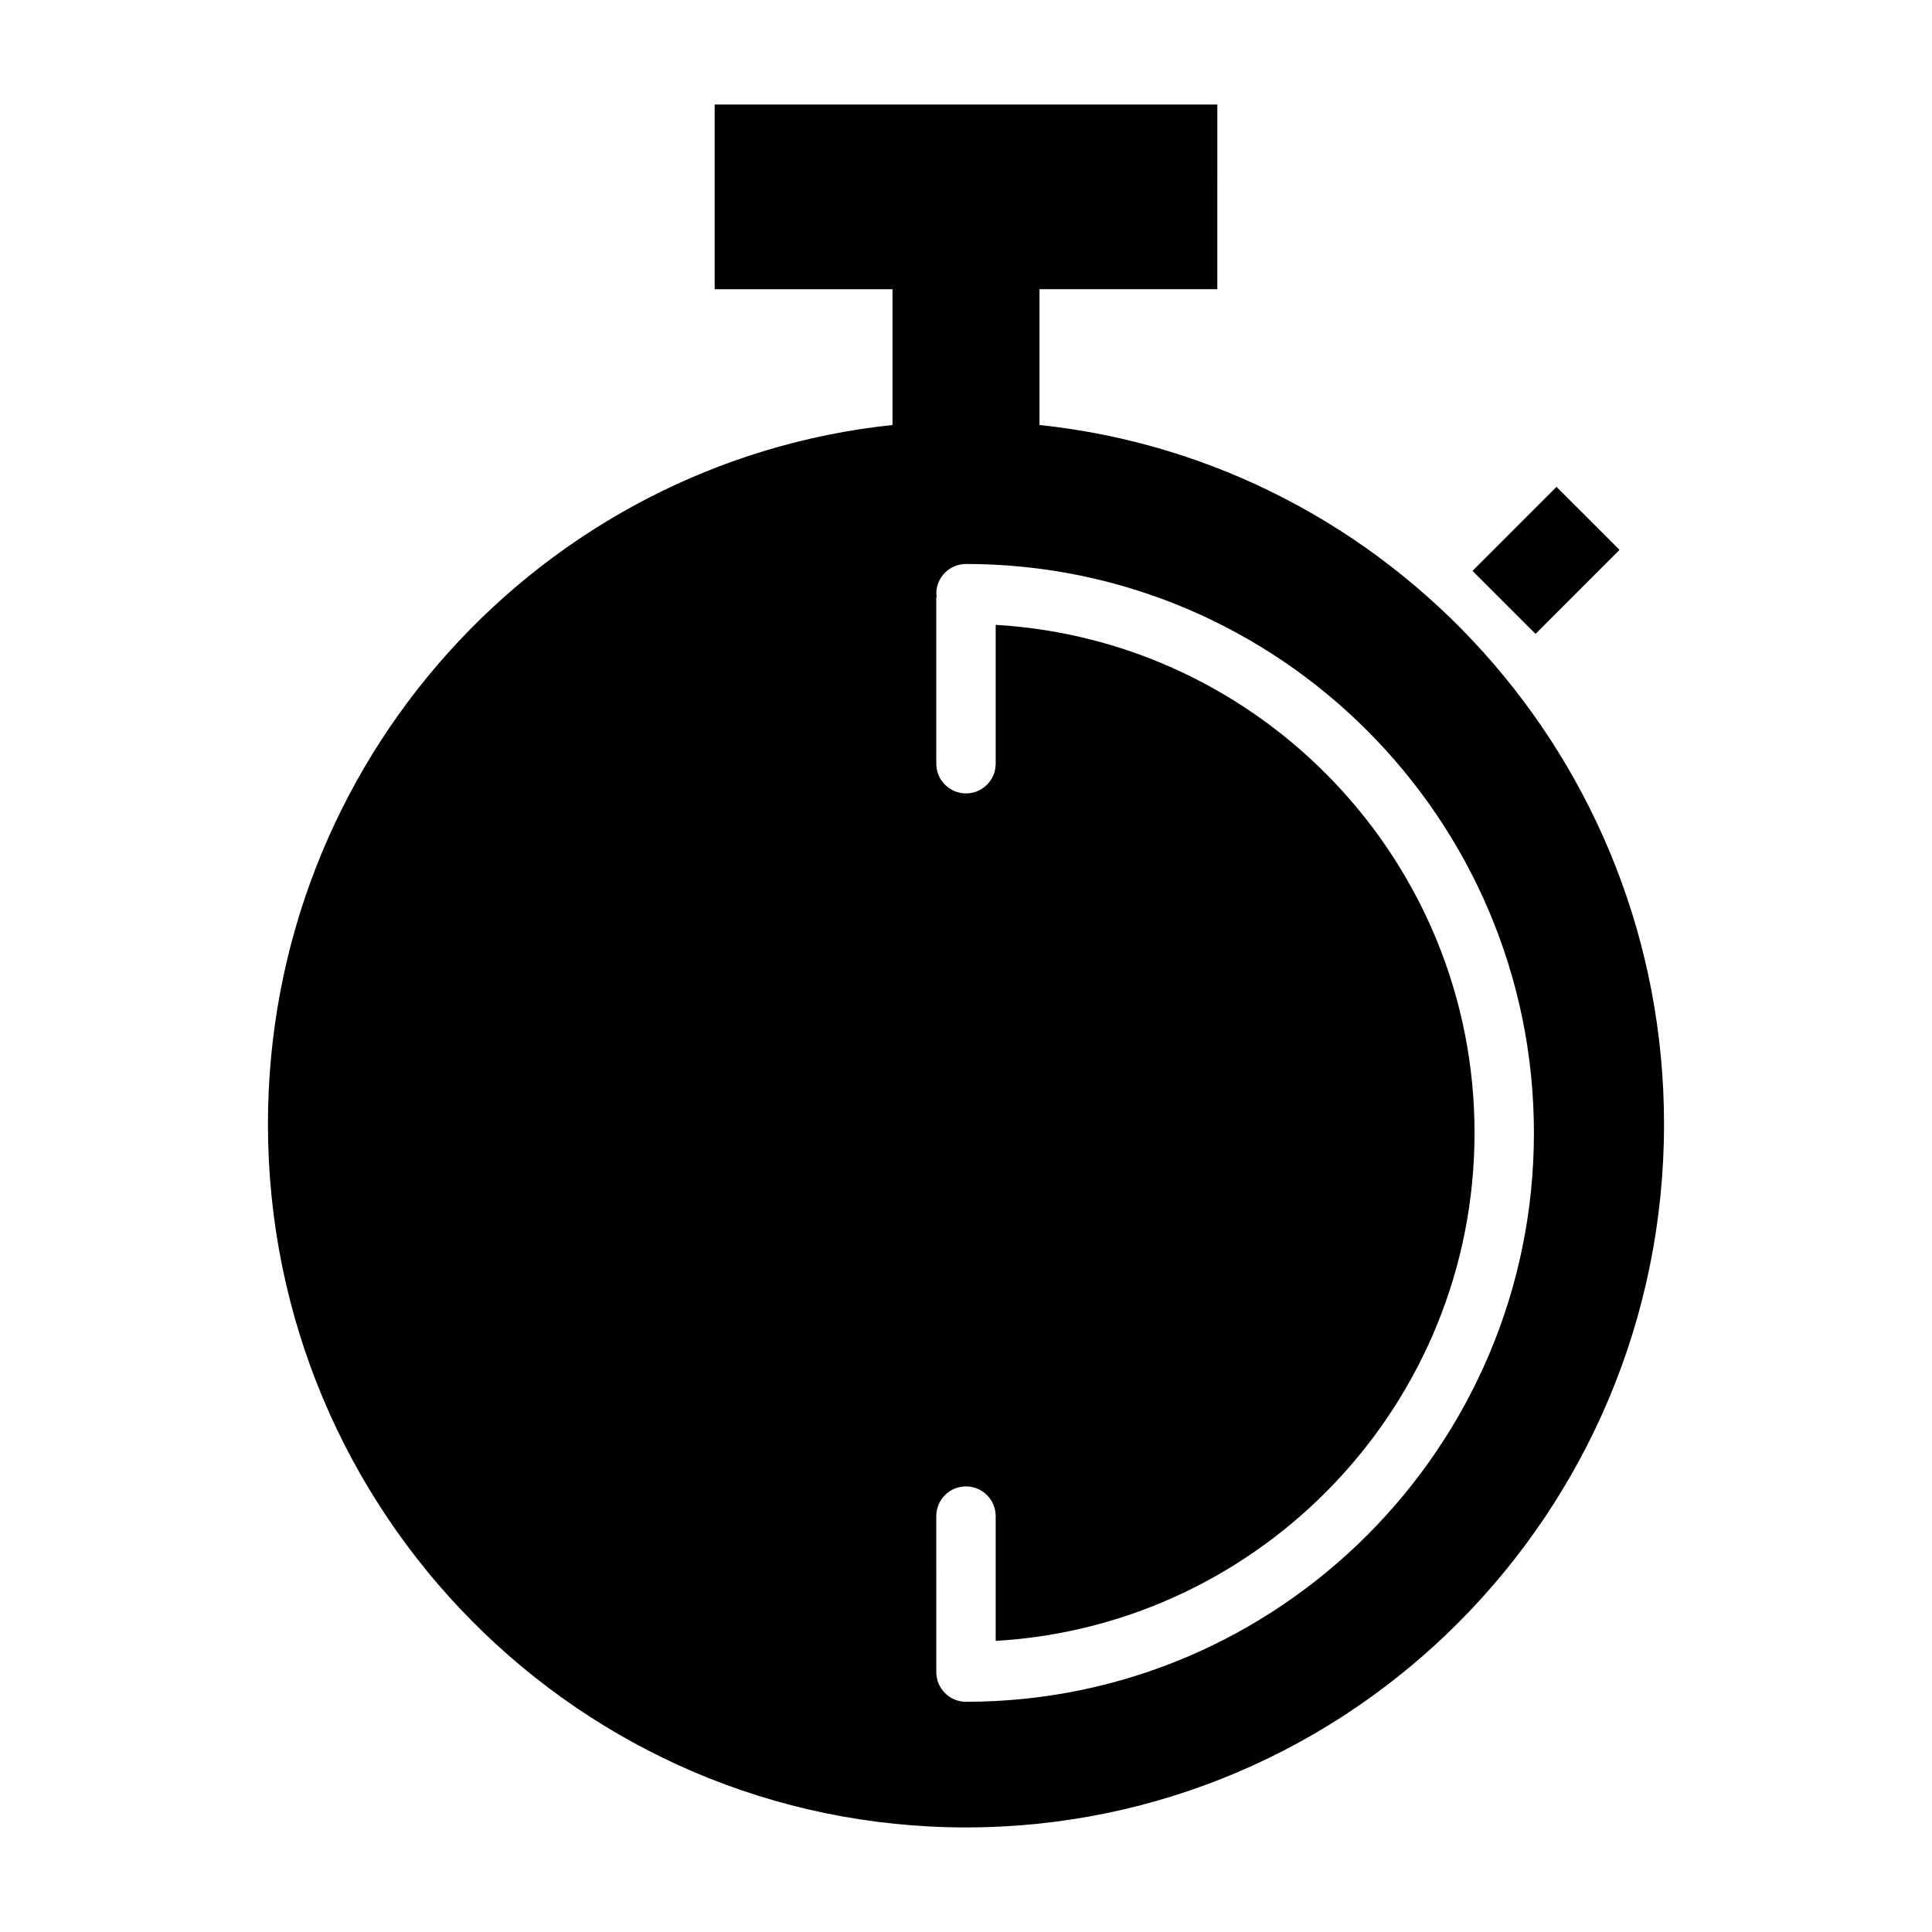 <?xml version="1.0" encoding="UTF-8"?>
<!-- Uploaded to: ICON Repo, www.svgrepo.com, Generator: ICON Repo Mixer Tools -->
<svg fill="#000000" width="800px" height="800px" version="1.1" viewBox="144 144 512 512" xmlns="http://www.w3.org/2000/svg">
 <g>
  <path d="m419.48 256.63v-35.992h47.121l0.004-48.93h-133.21v48.934h47.121v35.984c-93 9.805-165.51 89.012-165.51 185.3 0 102.91 82.82 186.36 184.99 186.36s184.99-83.445 184.99-186.36c0-96.293-72.512-175.5-165.51-185.3zm-19.48 338.36c-4.344 0-7.871-3.519-7.871-7.871l-0.004-41.336c0-4.352 3.527-7.871 7.871-7.871s7.871 3.519 7.871 7.871v33.07c70.645-4.117 126.9-62.828 126.9-134.63 0-71.793-56.254-130.5-126.9-134.63v36.801c0 4.344-3.527 7.871-7.871 7.871s-7.871-3.527-7.871-7.871v-43.988c0-0.188 0.094-0.355 0.109-0.543-0.012-0.18-0.109-0.344-0.109-0.531 0-4.344 3.527-7.871 7.871-7.871 82.996 0 150.51 67.637 150.51 150.77 0.004 83.125-67.516 150.76-150.51 150.76z"/>
  <path d="m556.49 273.02 16.703 16.695-22.262 22.27-16.703-16.695z"/>
 </g>
</svg>